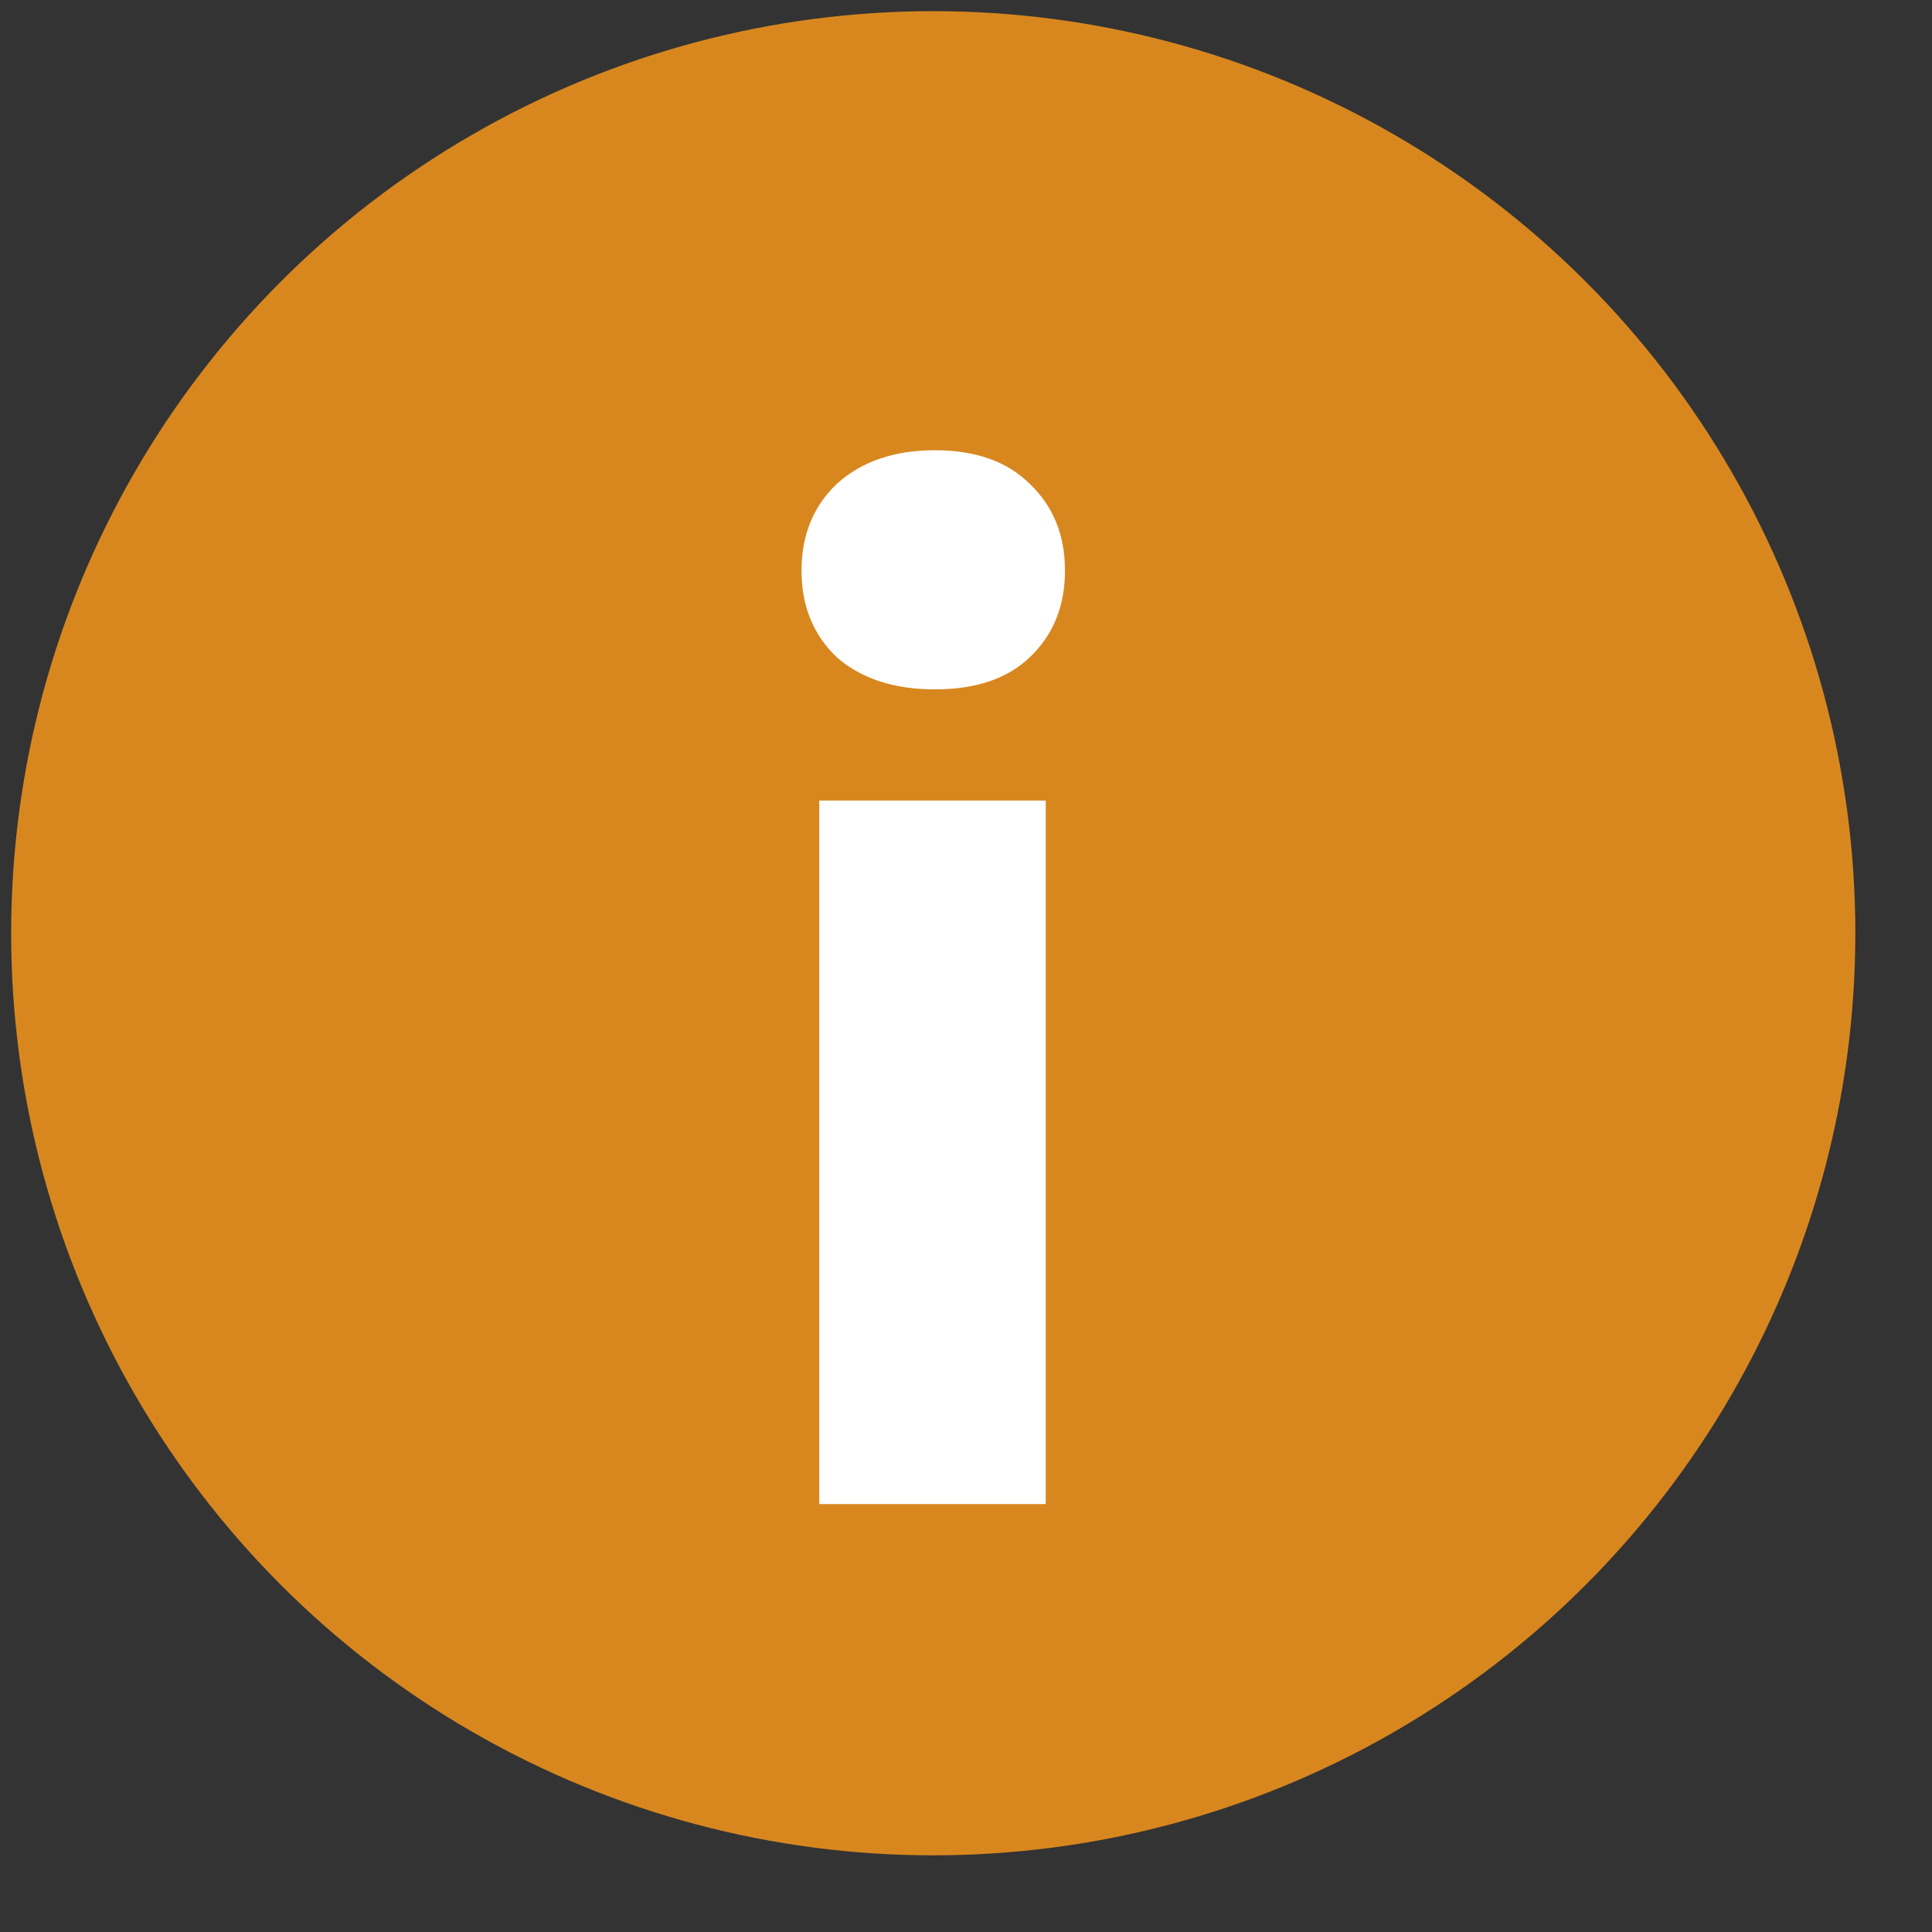 <?xml version="1.0" encoding="UTF-8"?> <svg xmlns="http://www.w3.org/2000/svg" width="22" height="22" viewBox="0 0 22 22" fill="none"><rect x="0" y="0" width="22" height="22" fill="#333333" stroke="none"/><circle cx="10.627" cy="10.627" r="10.5" fill="#D8871F"></circle><path d="M9.329 9.116H11.908V17.127H9.329V9.116ZM10.646 7.85C10.182 7.85 9.81 7.729 9.53 7.486C9.262 7.231 9.127 6.902 9.127 6.497C9.127 6.093 9.262 5.763 9.53 5.509C9.81 5.255 10.182 5.127 10.646 5.127C11.109 5.127 11.469 5.255 11.725 5.509C11.993 5.763 12.127 6.093 12.127 6.497C12.127 6.902 11.993 7.231 11.725 7.486C11.469 7.729 11.109 7.85 10.646 7.85Z" fill="white"></path></svg> 
